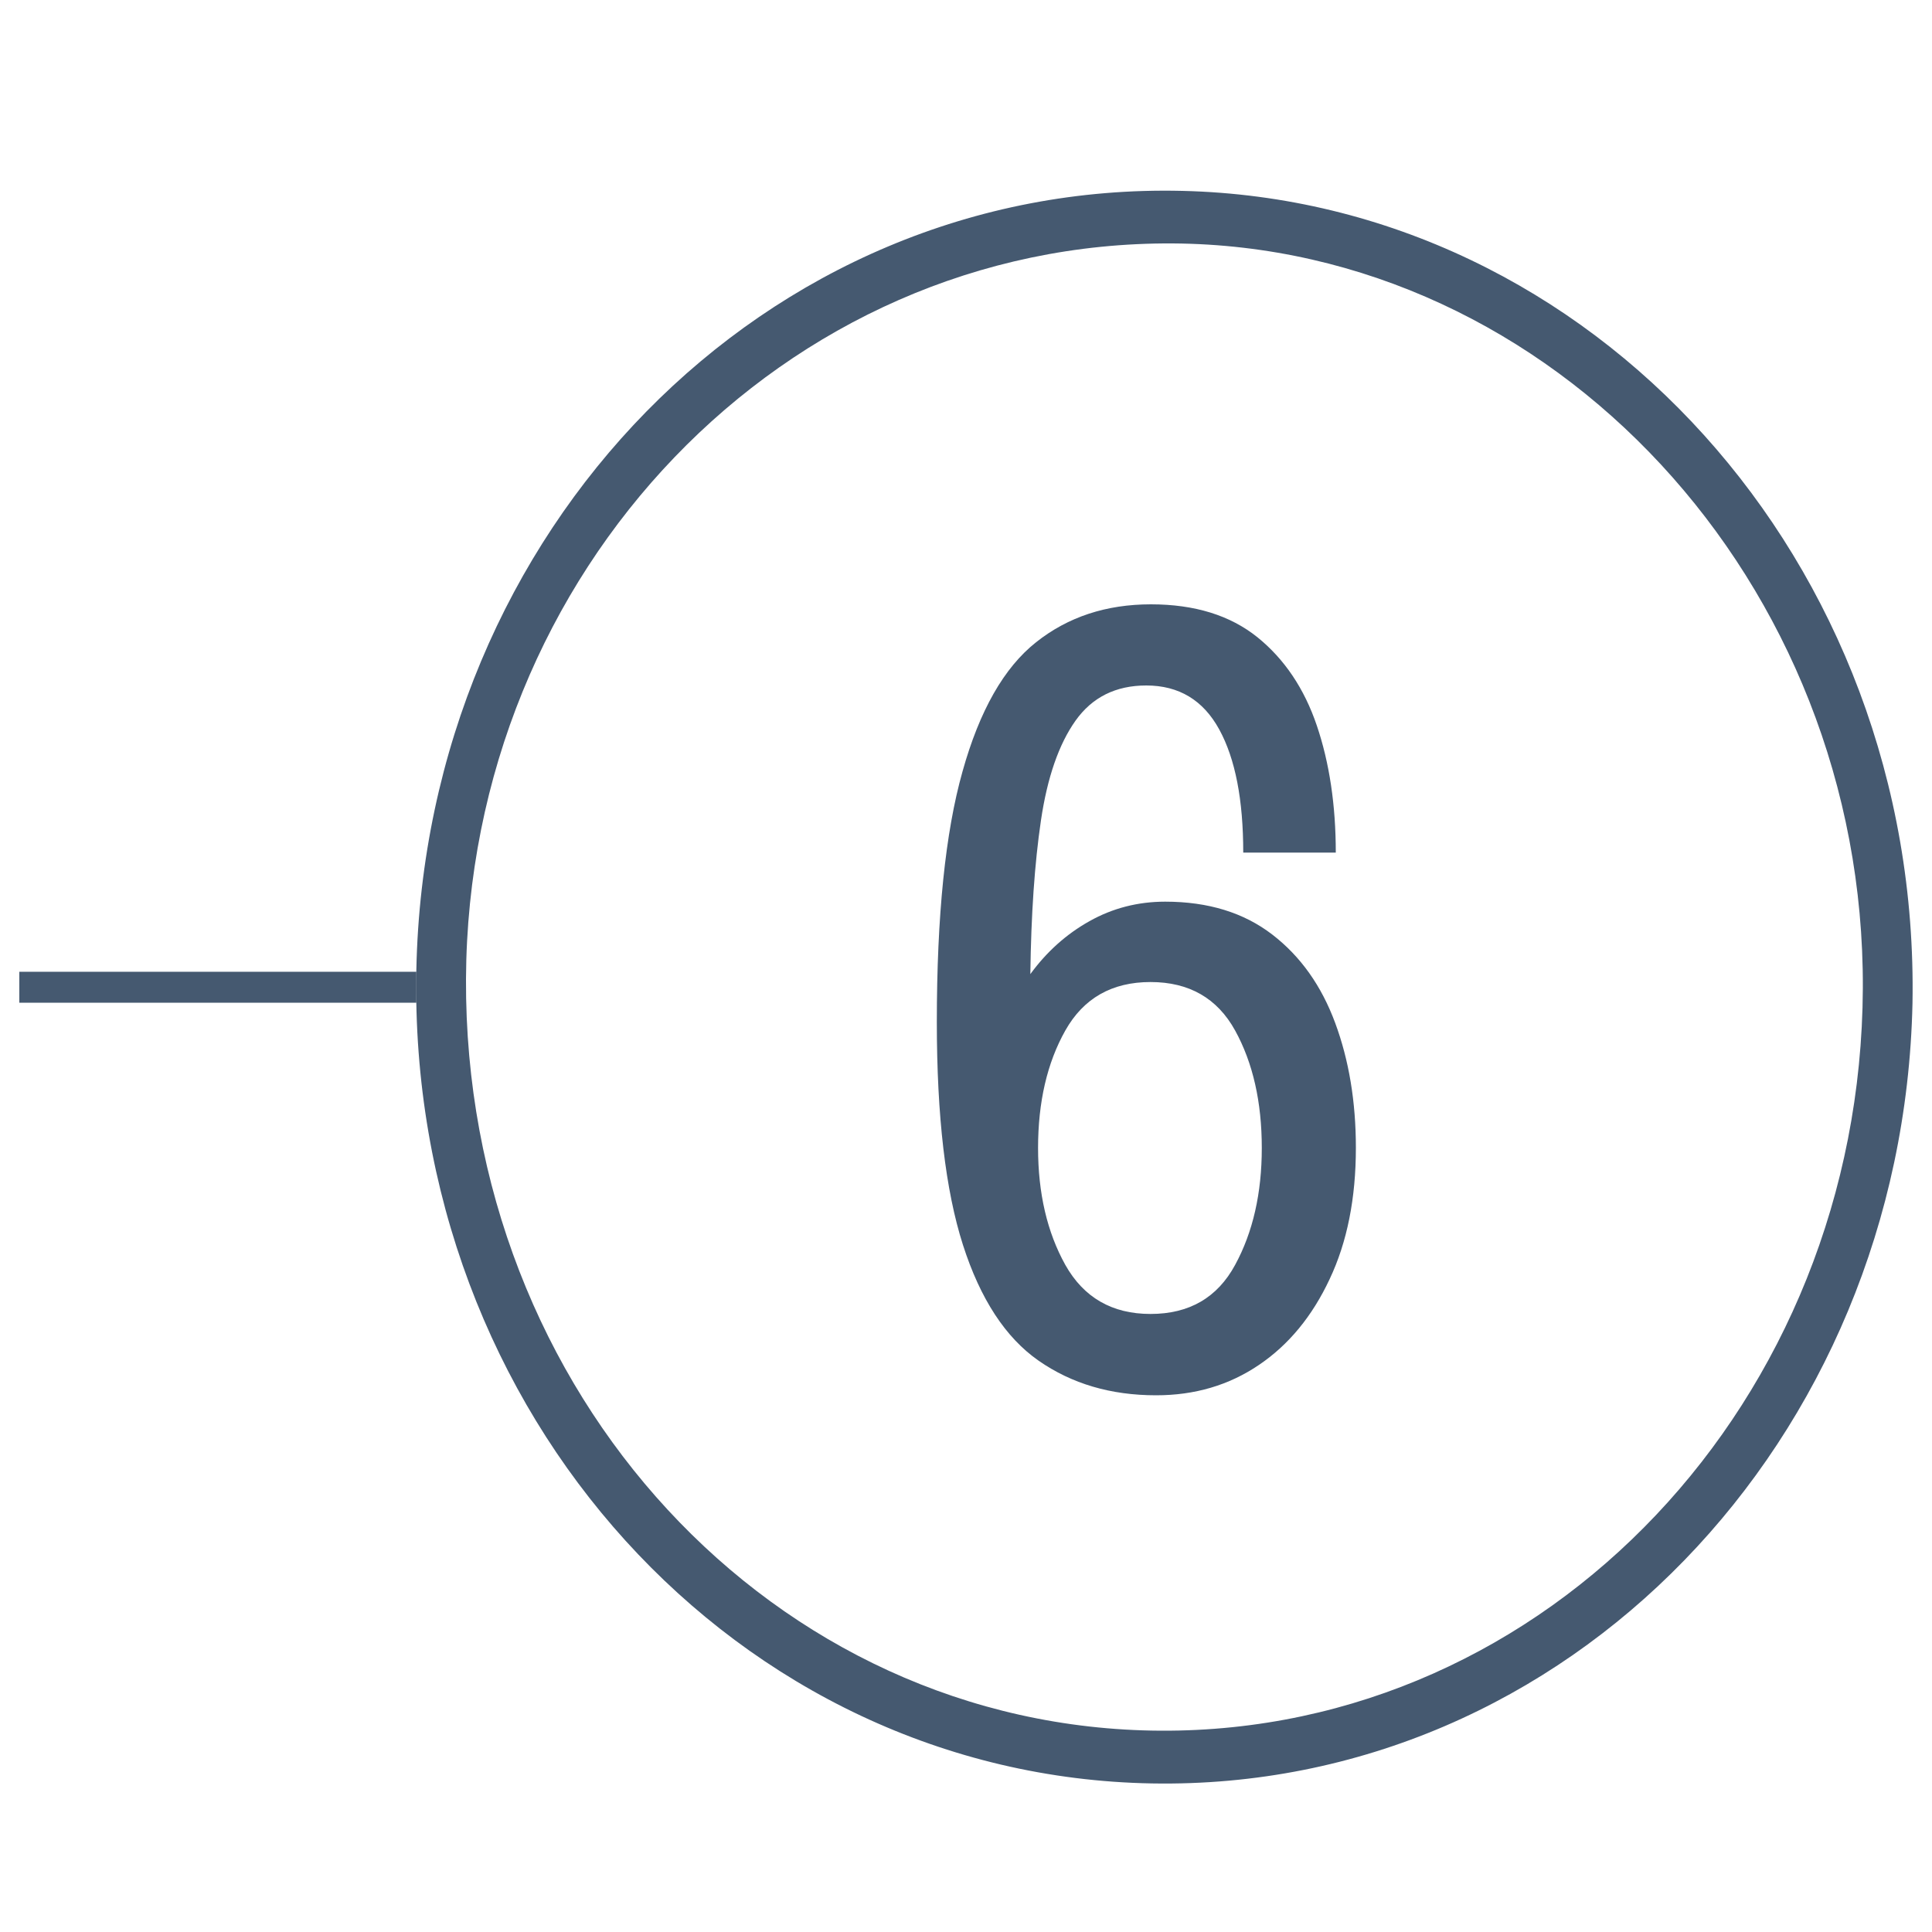 <?xml version="1.0" encoding="UTF-8"?> <svg xmlns="http://www.w3.org/2000/svg" xmlns:xlink="http://www.w3.org/1999/xlink" version="1.1" id="Calque_1" x="0px" y="0px" viewBox="0 0 100 100" style="enable-background:new 0 0 100 100;" xml:space="preserve"> <style type="text/css"> .st0{display:none;fill-rule:evenodd;clip-rule:evenodd;fill:#445970;} .st1{fill:#455970;} .st2{fill:none;stroke:#455970;stroke-width:1.602;stroke-miterlimit:10;} </style> <polygon class="st0" points="11,77 11,81 82.23,81 67,90 67,94 89,81 89,77 67,64 67,68 82.23,77 "></polygon> <path class="st0" d="M-4.37,21.77L5.3,45.6c0,0,12.87-5.29,29.16-7.5c13.44-1.82,25.01-0.98,28.65-0.63l-1.15,11.97l40.5-15.17 L66.63,0.77l-1.24,12.9c-4.28-0.29-19.09-1.09-35.59,0.77C10.19,16.65-4.37,21.77-4.37,21.77z M-0.37,24.19 c0,0,10.49-4.74,28.66-6.78c15.29-1.72,36.37-1.17,40.34-0.89l0.79-8.75l26.21,24.98L65.1,45.77l1.06-11.06 c-3.37-0.33-21.09-1.1-33.54,0.58c-15.1,2.04-25.03,6.94-25.03,6.94L-0.37,24.19z"></path> <g> <g> <g> <g> <g> <g> <g> <path class="st1" d="M98.99,51.93c-0.49,22.64-17.86,40.76-39.37,40.38c-21.44-0.38-38.52-19.09-38.07-42.1 C22,27.43,39.62,9.36,61.2,9.88C82.4,10.38,99.4,29.07,98.99,51.93z M60.08,89.58c20.01,0.1,36.24-17.06,36.34-38.42 c0.1-21.01-16.05-38.44-35.72-38.56c-20.09-0.12-36.48,16.94-36.58,38.07C24.02,72.13,40.05,89.48,60.08,89.58z"></path> </g> </g> </g> </g> </g> <g> <g> <path class="st1" d="M59.84,72.22c-2.35,0-4.37-0.6-6.08-1.79c-1.71-1.19-3.02-3.19-3.92-6c-0.9-2.81-1.35-6.65-1.35-11.53 c0-5.5,0.44-9.82,1.33-12.97c0.88-3.15,2.15-5.38,3.81-6.69c1.65-1.31,3.63-1.96,5.94-1.96c2.27,0,4.1,0.57,5.51,1.7 c1.4,1.13,2.43,2.66,3.08,4.58c0.65,1.92,0.98,4.11,0.98,6.57h-4.79c0-2.73-0.41-4.85-1.24-6.37c-0.83-1.52-2.09-2.28-3.78-2.28 c-1.58,0-2.8,0.61-3.66,1.82s-1.46,2.93-1.79,5.16c-0.33,2.23-0.51,4.88-0.55,7.96c0.84-1.15,1.86-2.07,3.06-2.74 c1.19-0.67,2.5-1.01,3.92-1.01c2.23,0,4.07,0.57,5.54,1.7s2.55,2.66,3.26,4.58c0.71,1.92,1.07,4.07,1.07,6.46 c0,2.61-0.45,4.88-1.36,6.8c-0.9,1.92-2.12,3.4-3.66,4.44C63.61,71.7,61.84,72.22,59.84,72.22z M59.55,68.01 c2,0,3.46-0.84,4.38-2.54c0.92-1.69,1.38-3.71,1.38-6.05c0-2.38-0.46-4.41-1.38-6.08c-0.92-1.67-2.38-2.51-4.38-2.51 s-3.47,0.84-4.41,2.51c-0.94,1.67-1.41,3.7-1.41,6.08c0,2.34,0.47,4.36,1.41,6.05C56.09,67.16,57.56,68.01,59.55,68.01z"></path> </g> </g> </g> <line class="st2" x1="1" y1="51.1" x2="21.55" y2="51.1"></line> </g> </svg> 